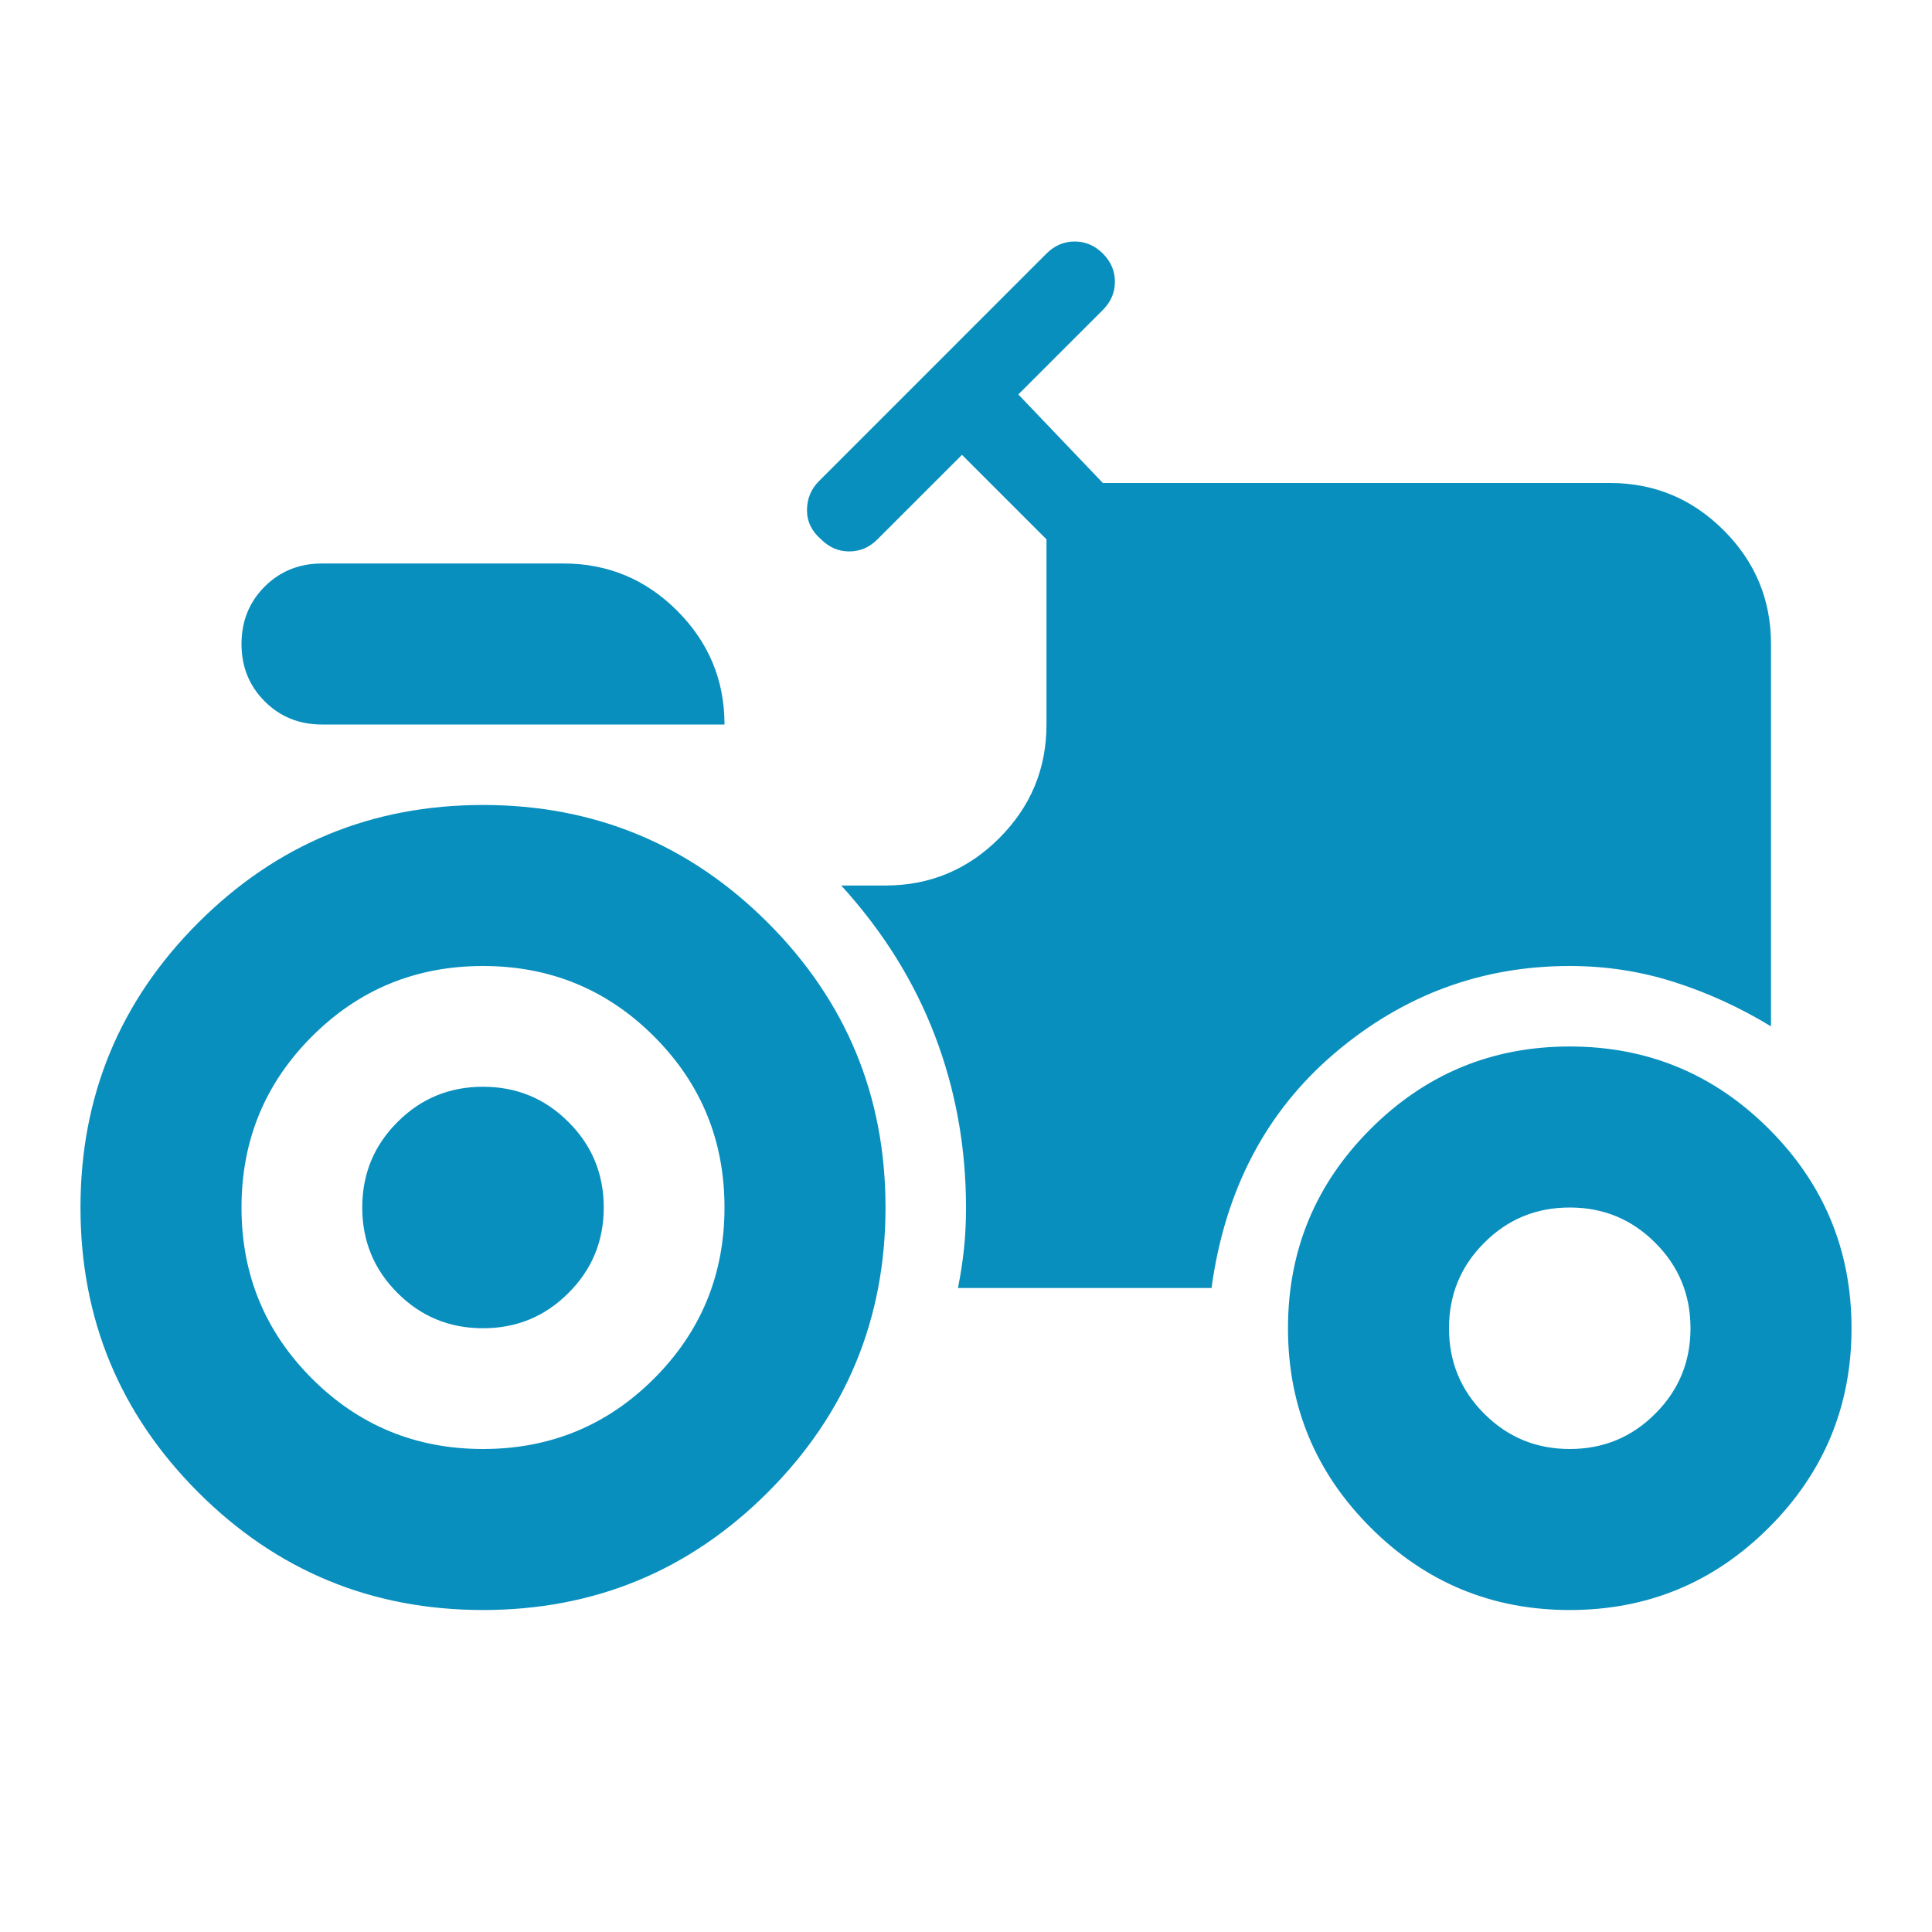<svg width="50" height="50" viewBox="0 0 50 50" fill="none" xmlns="http://www.w3.org/2000/svg">
<path d="M8.333 18.75C7.743 18.75 7.249 18.55 6.85 18.15C6.45 17.751 6.25 17.257 6.25 16.667C6.25 16.076 6.45 15.581 6.85 15.181C7.249 14.783 7.743 14.583 8.333 14.583H14.583C15.729 14.583 16.71 14.991 17.525 15.806C18.342 16.623 18.75 17.604 18.75 18.75H8.333ZM12.5 37.5C14.236 37.5 15.712 36.892 16.927 35.677C18.142 34.462 18.75 32.986 18.75 31.25C18.75 29.514 18.142 28.038 16.927 26.823C15.712 25.608 14.236 25 12.5 25C10.764 25 9.288 25.608 8.073 26.823C6.858 28.038 6.25 29.514 6.25 31.25C6.25 32.986 6.858 34.462 8.073 35.677C9.288 36.892 10.764 37.5 12.5 37.5ZM40.625 37.5C41.493 37.5 42.23 37.196 42.837 36.587C43.446 35.981 43.75 35.243 43.75 34.375C43.75 33.507 43.446 32.769 42.837 32.163C42.23 31.554 41.493 31.25 40.625 31.25C39.757 31.25 39.019 31.554 38.412 32.163C37.804 32.769 37.5 33.507 37.5 34.375C37.5 35.243 37.804 35.981 38.412 36.587C39.019 37.196 39.757 37.5 40.625 37.5ZM12.5 34.375C11.632 34.375 10.894 34.071 10.287 33.462C9.679 32.856 9.375 32.118 9.375 31.25C9.375 30.382 9.679 29.644 10.287 29.038C10.894 28.429 11.632 28.125 12.5 28.125C13.368 28.125 14.105 28.429 14.712 29.038C15.321 29.644 15.625 30.382 15.625 31.25C15.625 32.118 15.321 32.856 14.712 33.462C14.105 34.071 13.368 34.375 12.5 34.375ZM40.625 41.667C38.611 41.667 36.892 40.955 35.469 39.531C34.045 38.108 33.333 36.389 33.333 34.375C33.333 32.361 34.045 30.642 35.469 29.219C36.892 27.795 38.611 27.083 40.625 27.083C42.639 27.083 44.358 27.795 45.781 29.219C47.205 30.642 47.917 32.361 47.917 34.375C47.917 36.389 47.205 38.108 45.781 39.531C44.358 40.955 42.639 41.667 40.625 41.667ZM12.5 41.667C9.618 41.667 7.162 40.651 5.131 38.621C3.099 36.589 2.083 34.132 2.083 31.25C2.083 28.368 3.099 25.911 5.131 23.879C7.162 21.849 9.618 20.833 12.5 20.833C15.382 20.833 17.839 21.849 19.871 23.879C21.901 25.911 22.917 28.368 22.917 31.25C22.917 34.132 21.901 36.589 19.871 38.621C17.839 40.651 15.382 41.667 12.5 41.667ZM24.792 33.333C24.861 32.986 24.913 32.647 24.948 32.317C24.983 31.988 25 31.632 25 31.25C25 29.688 24.731 28.203 24.194 26.798C23.655 25.391 22.847 24.097 21.771 22.917H22.917C24.062 22.917 25.044 22.508 25.86 21.692C26.676 20.876 27.083 19.896 27.083 18.75V13.958L24.896 11.771L22.708 13.958C22.5 14.167 22.257 14.271 21.979 14.271C21.701 14.271 21.458 14.167 21.25 13.958C21.007 13.75 20.885 13.499 20.885 13.204C20.885 12.908 20.989 12.656 21.198 12.448L27.083 6.562C27.292 6.354 27.535 6.25 27.812 6.25C28.09 6.25 28.333 6.354 28.542 6.562C28.75 6.771 28.854 7.014 28.854 7.292C28.854 7.569 28.75 7.812 28.542 8.021L26.354 10.208L28.542 12.5H41.667C42.812 12.5 43.794 12.908 44.61 13.725C45.426 14.54 45.833 15.521 45.833 16.667V26.562C45.035 26.076 44.201 25.694 43.333 25.417C42.465 25.139 41.562 25 40.625 25C38.333 25 36.302 25.755 34.531 27.265C32.76 28.776 31.701 30.799 31.354 33.333H24.792Z" fill="#088FBE"/>
</svg>
